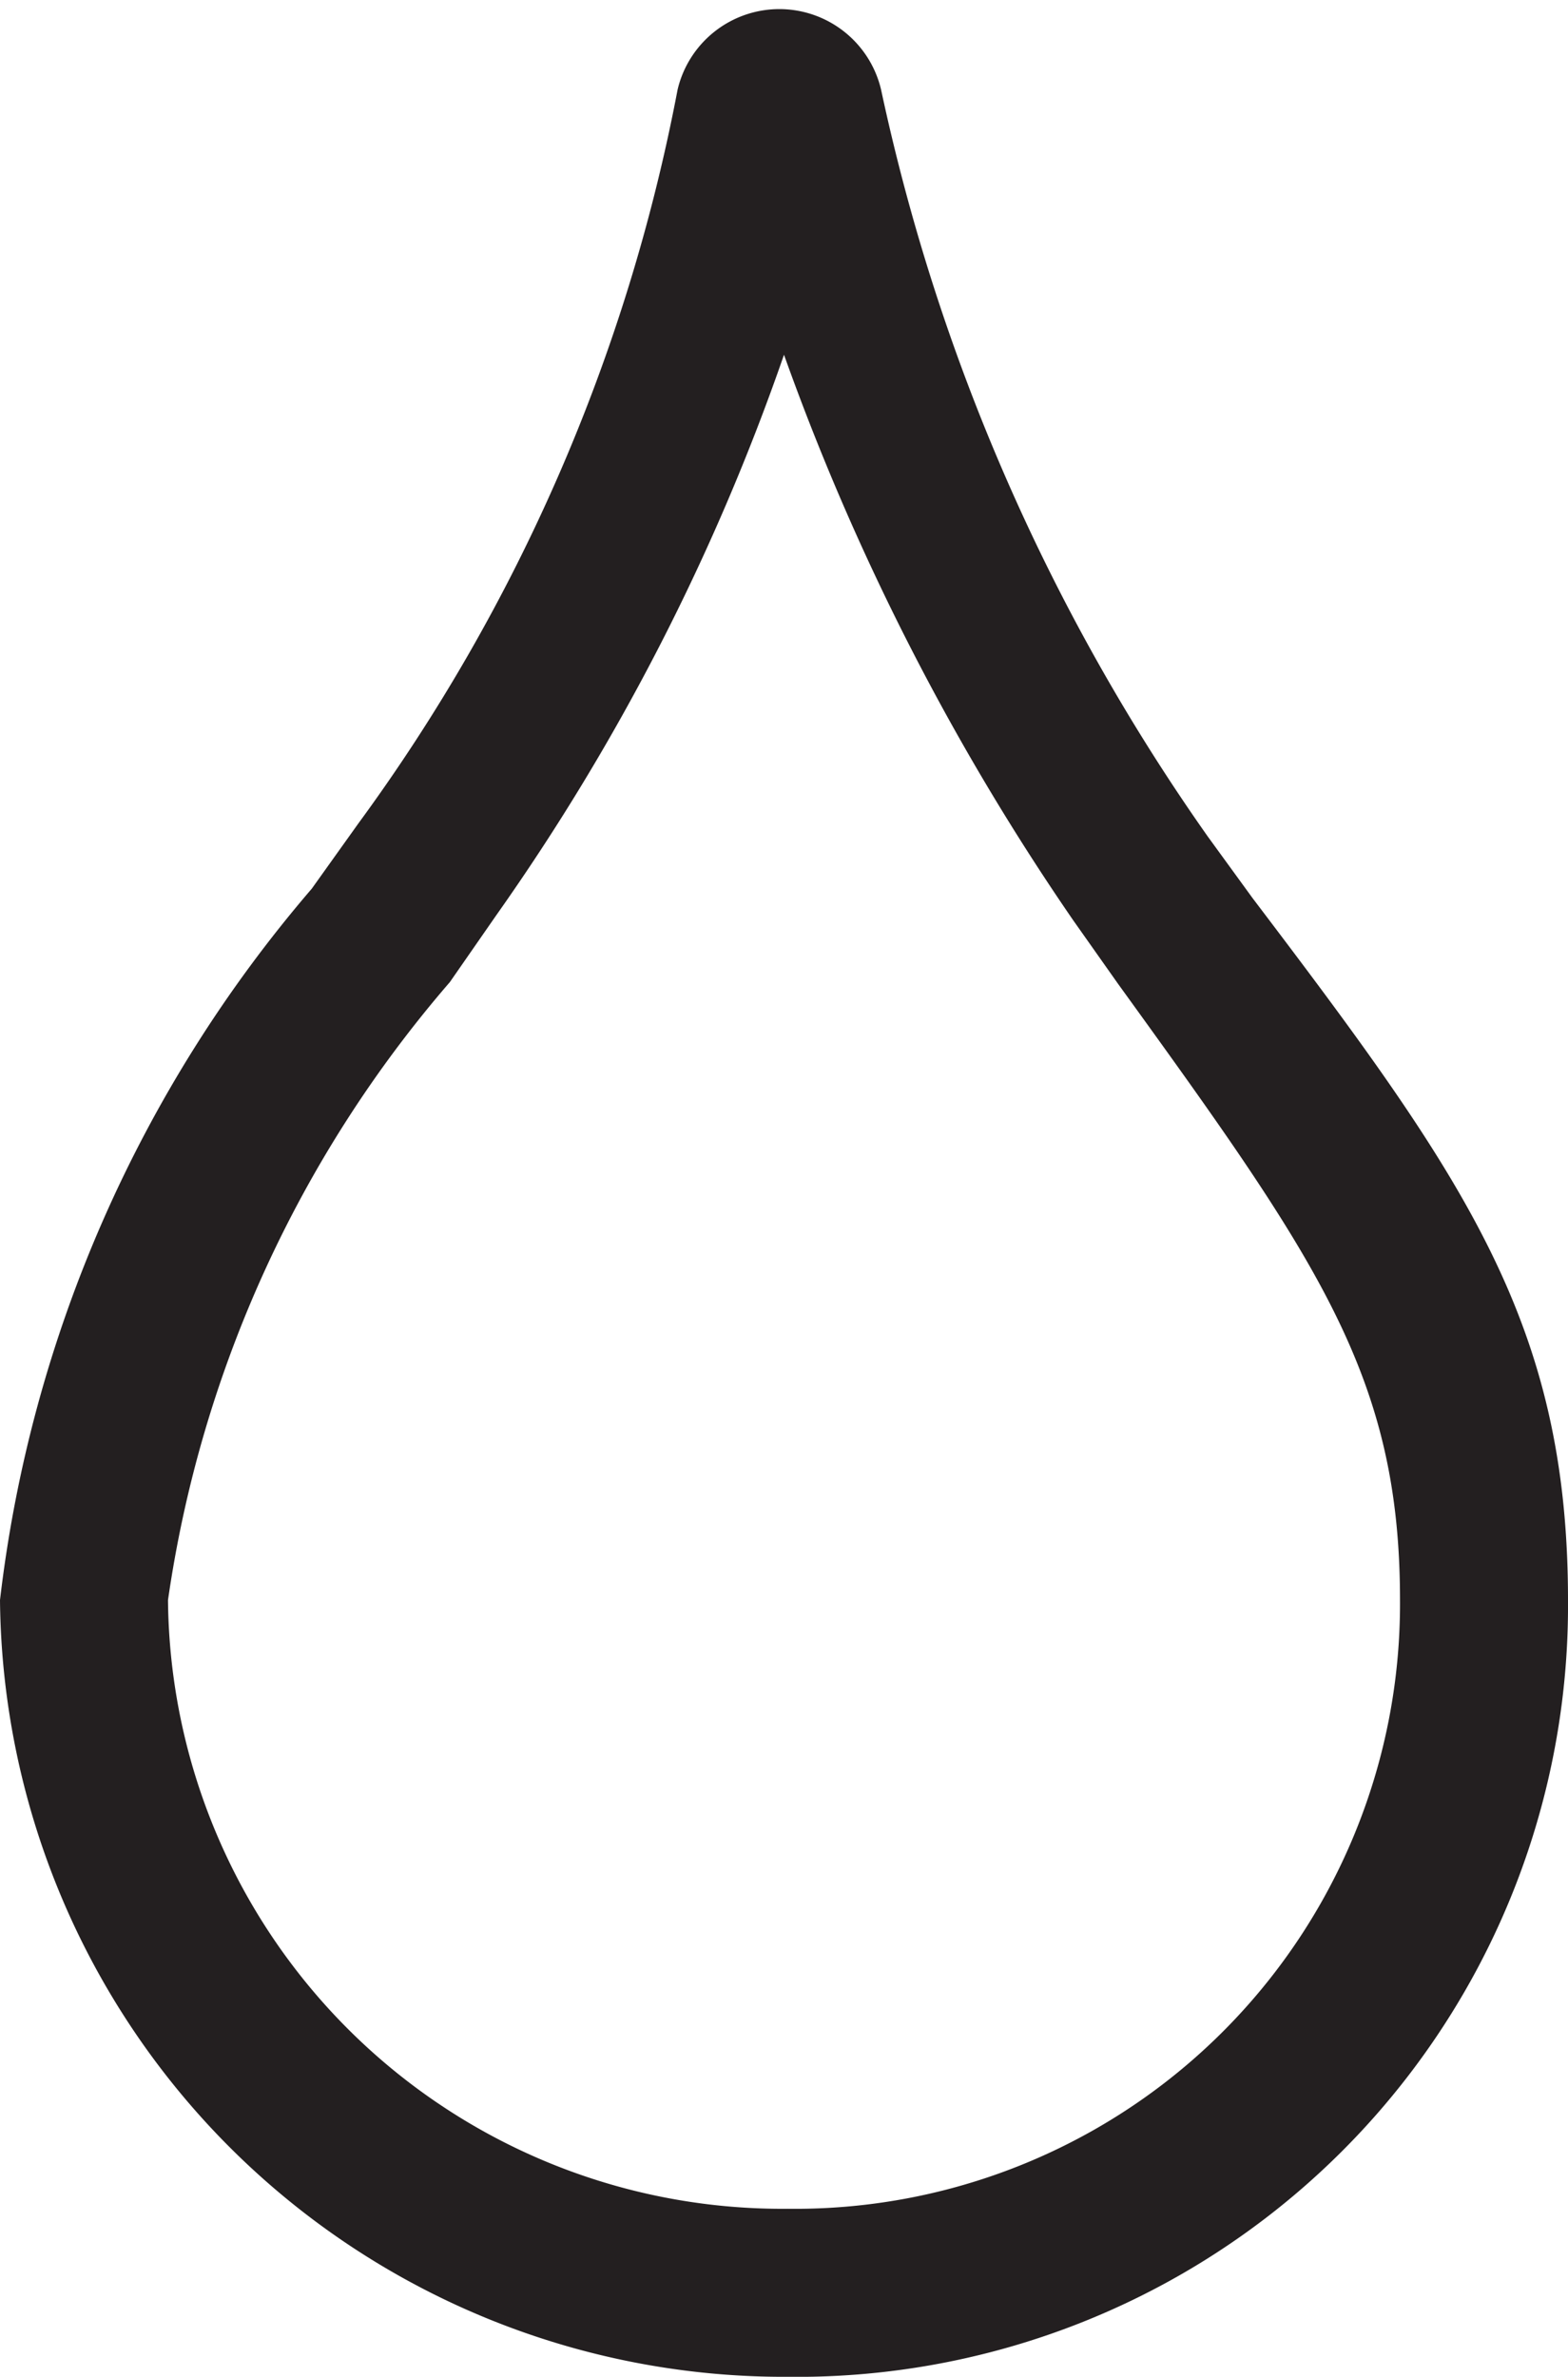 <svg xmlns="http://www.w3.org/2000/svg" viewBox="0 0 8.4 12.73"><defs><style>.cls-1{fill:#231f20;}</style></defs><title>Asset 5</title><g id="Layer_2" data-name="Layer 2"><g id="Layer_1-2" data-name="Layer 1"><path class="cls-1" d="M4.22,12.73A4.2,4.2,0,0,1,0,8.57,7.11,7.11,0,0,1,1.67,4.76l.25-.35A9.71,9.71,0,0,0,3.63.48a.56.56,0,0,1,1.09,0,10.9,10.9,0,0,0,1.75,4l.24.33C7.84,6.3,8.4,7.08,8.4,8.57A4.13,4.13,0,0,1,4.22,12.73ZM4.2,1.9a12,12,0,0,1-1.54,3l-.25.36A6.47,6.47,0,0,0,.9,8.57a3.29,3.29,0,0,0,3.32,3.26A3.24,3.24,0,0,0,7.5,8.57c0-1.2-.44-1.82-1.51-3.3l-.24-.34A13.12,13.12,0,0,1,4.2,1.9Z"/></g></g></svg>
